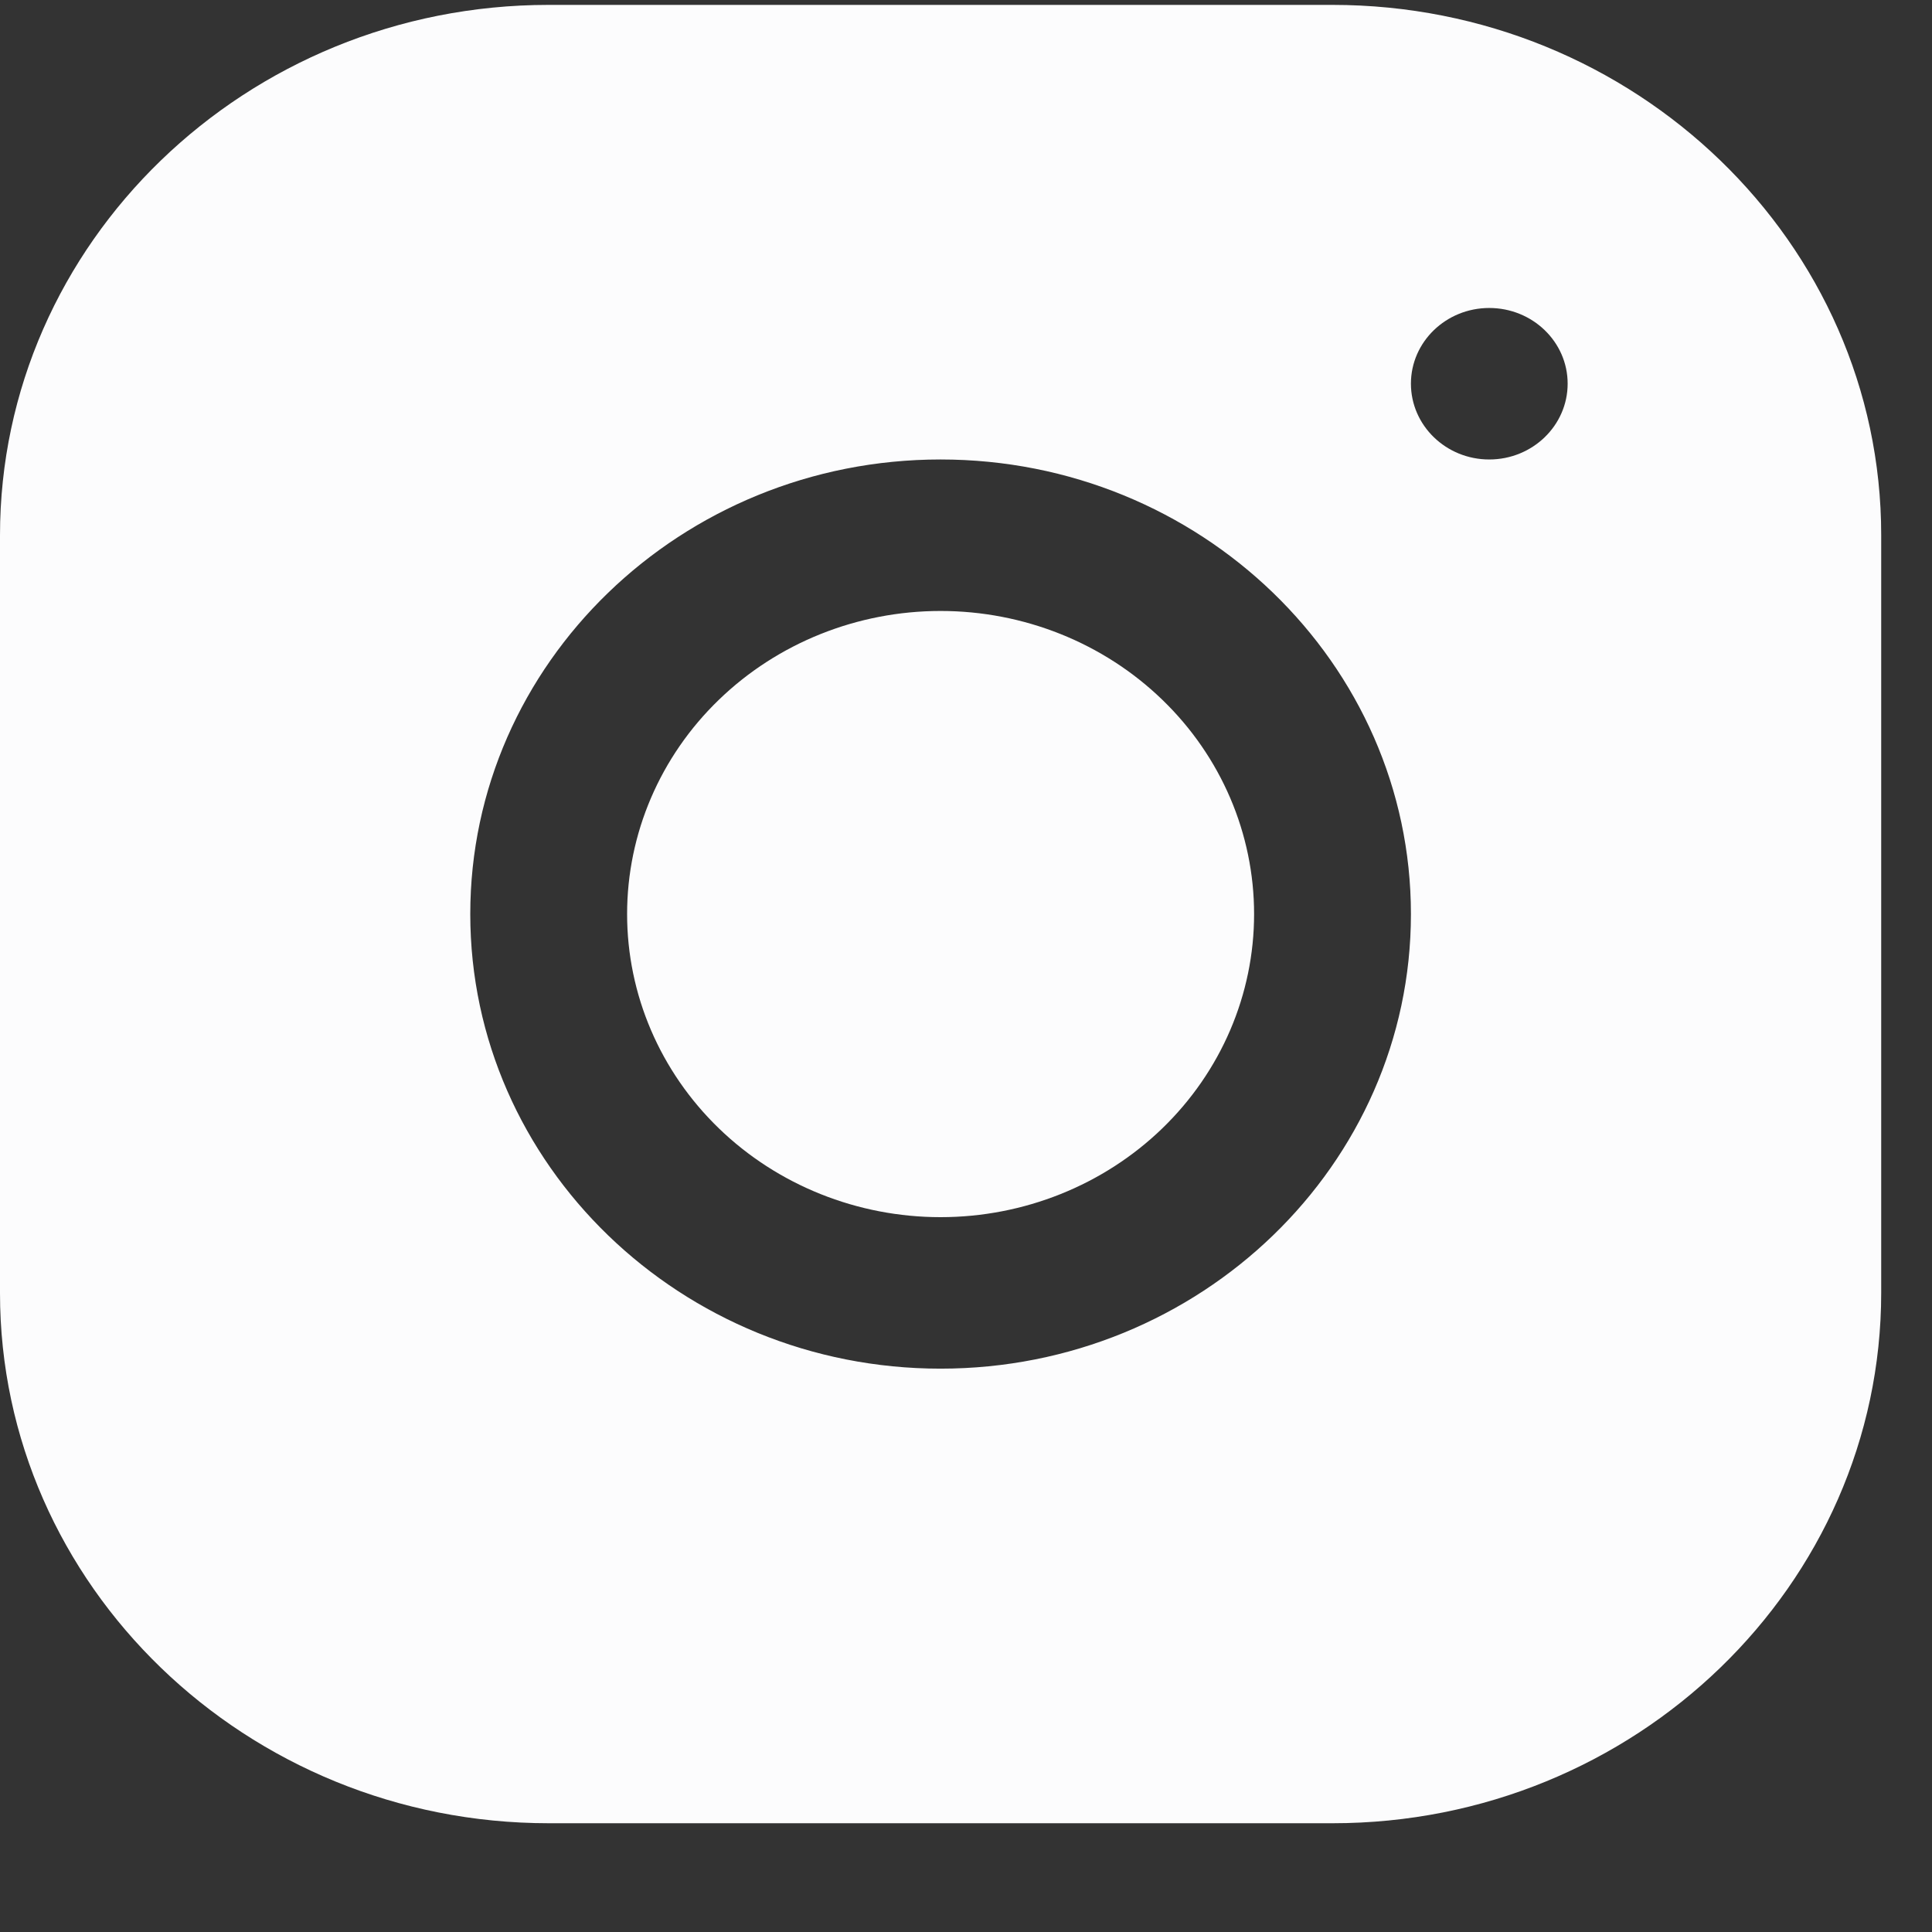 <svg width="17" height="17" viewBox="0 0 17 17" fill="none" xmlns="http://www.w3.org/2000/svg">
<rect x="0" y="0" width="17" height="17" fill="#333333" stroke="none"/>
<path d="M4.827 0.043C2.165 0.043 0 2.138 0 4.711V11.378C0 13.95 2.167 16.043 4.829 16.043H11.726C14.388 16.043 16.553 13.948 16.553 11.375V4.708C16.553 2.136 14.386 0.043 11.724 0.043H4.827ZM13.104 2.71C13.485 2.71 13.794 3.008 13.794 3.376C13.794 3.744 13.485 4.043 13.104 4.043C12.724 4.043 12.415 3.744 12.415 3.376C12.415 3.008 12.724 2.71 13.104 2.71ZM8.276 4.043C10.559 4.043 12.415 5.837 12.415 8.043C12.415 10.249 10.559 12.043 8.276 12.043C5.994 12.043 4.138 10.249 4.138 8.043C4.138 5.837 5.994 4.043 8.276 4.043ZM8.276 5.376C7.545 5.376 6.843 5.657 6.326 6.157C5.808 6.657 5.518 7.336 5.518 8.043C5.518 8.75 5.808 9.428 6.326 9.929C6.843 10.429 7.545 10.71 8.276 10.71C9.008 10.71 9.71 10.429 10.227 9.929C10.745 9.428 11.035 8.75 11.035 8.043C11.035 7.336 10.745 6.657 10.227 6.157C9.71 5.657 9.008 5.376 8.276 5.376Z" fill="#FCFCFD"/>
</svg>
